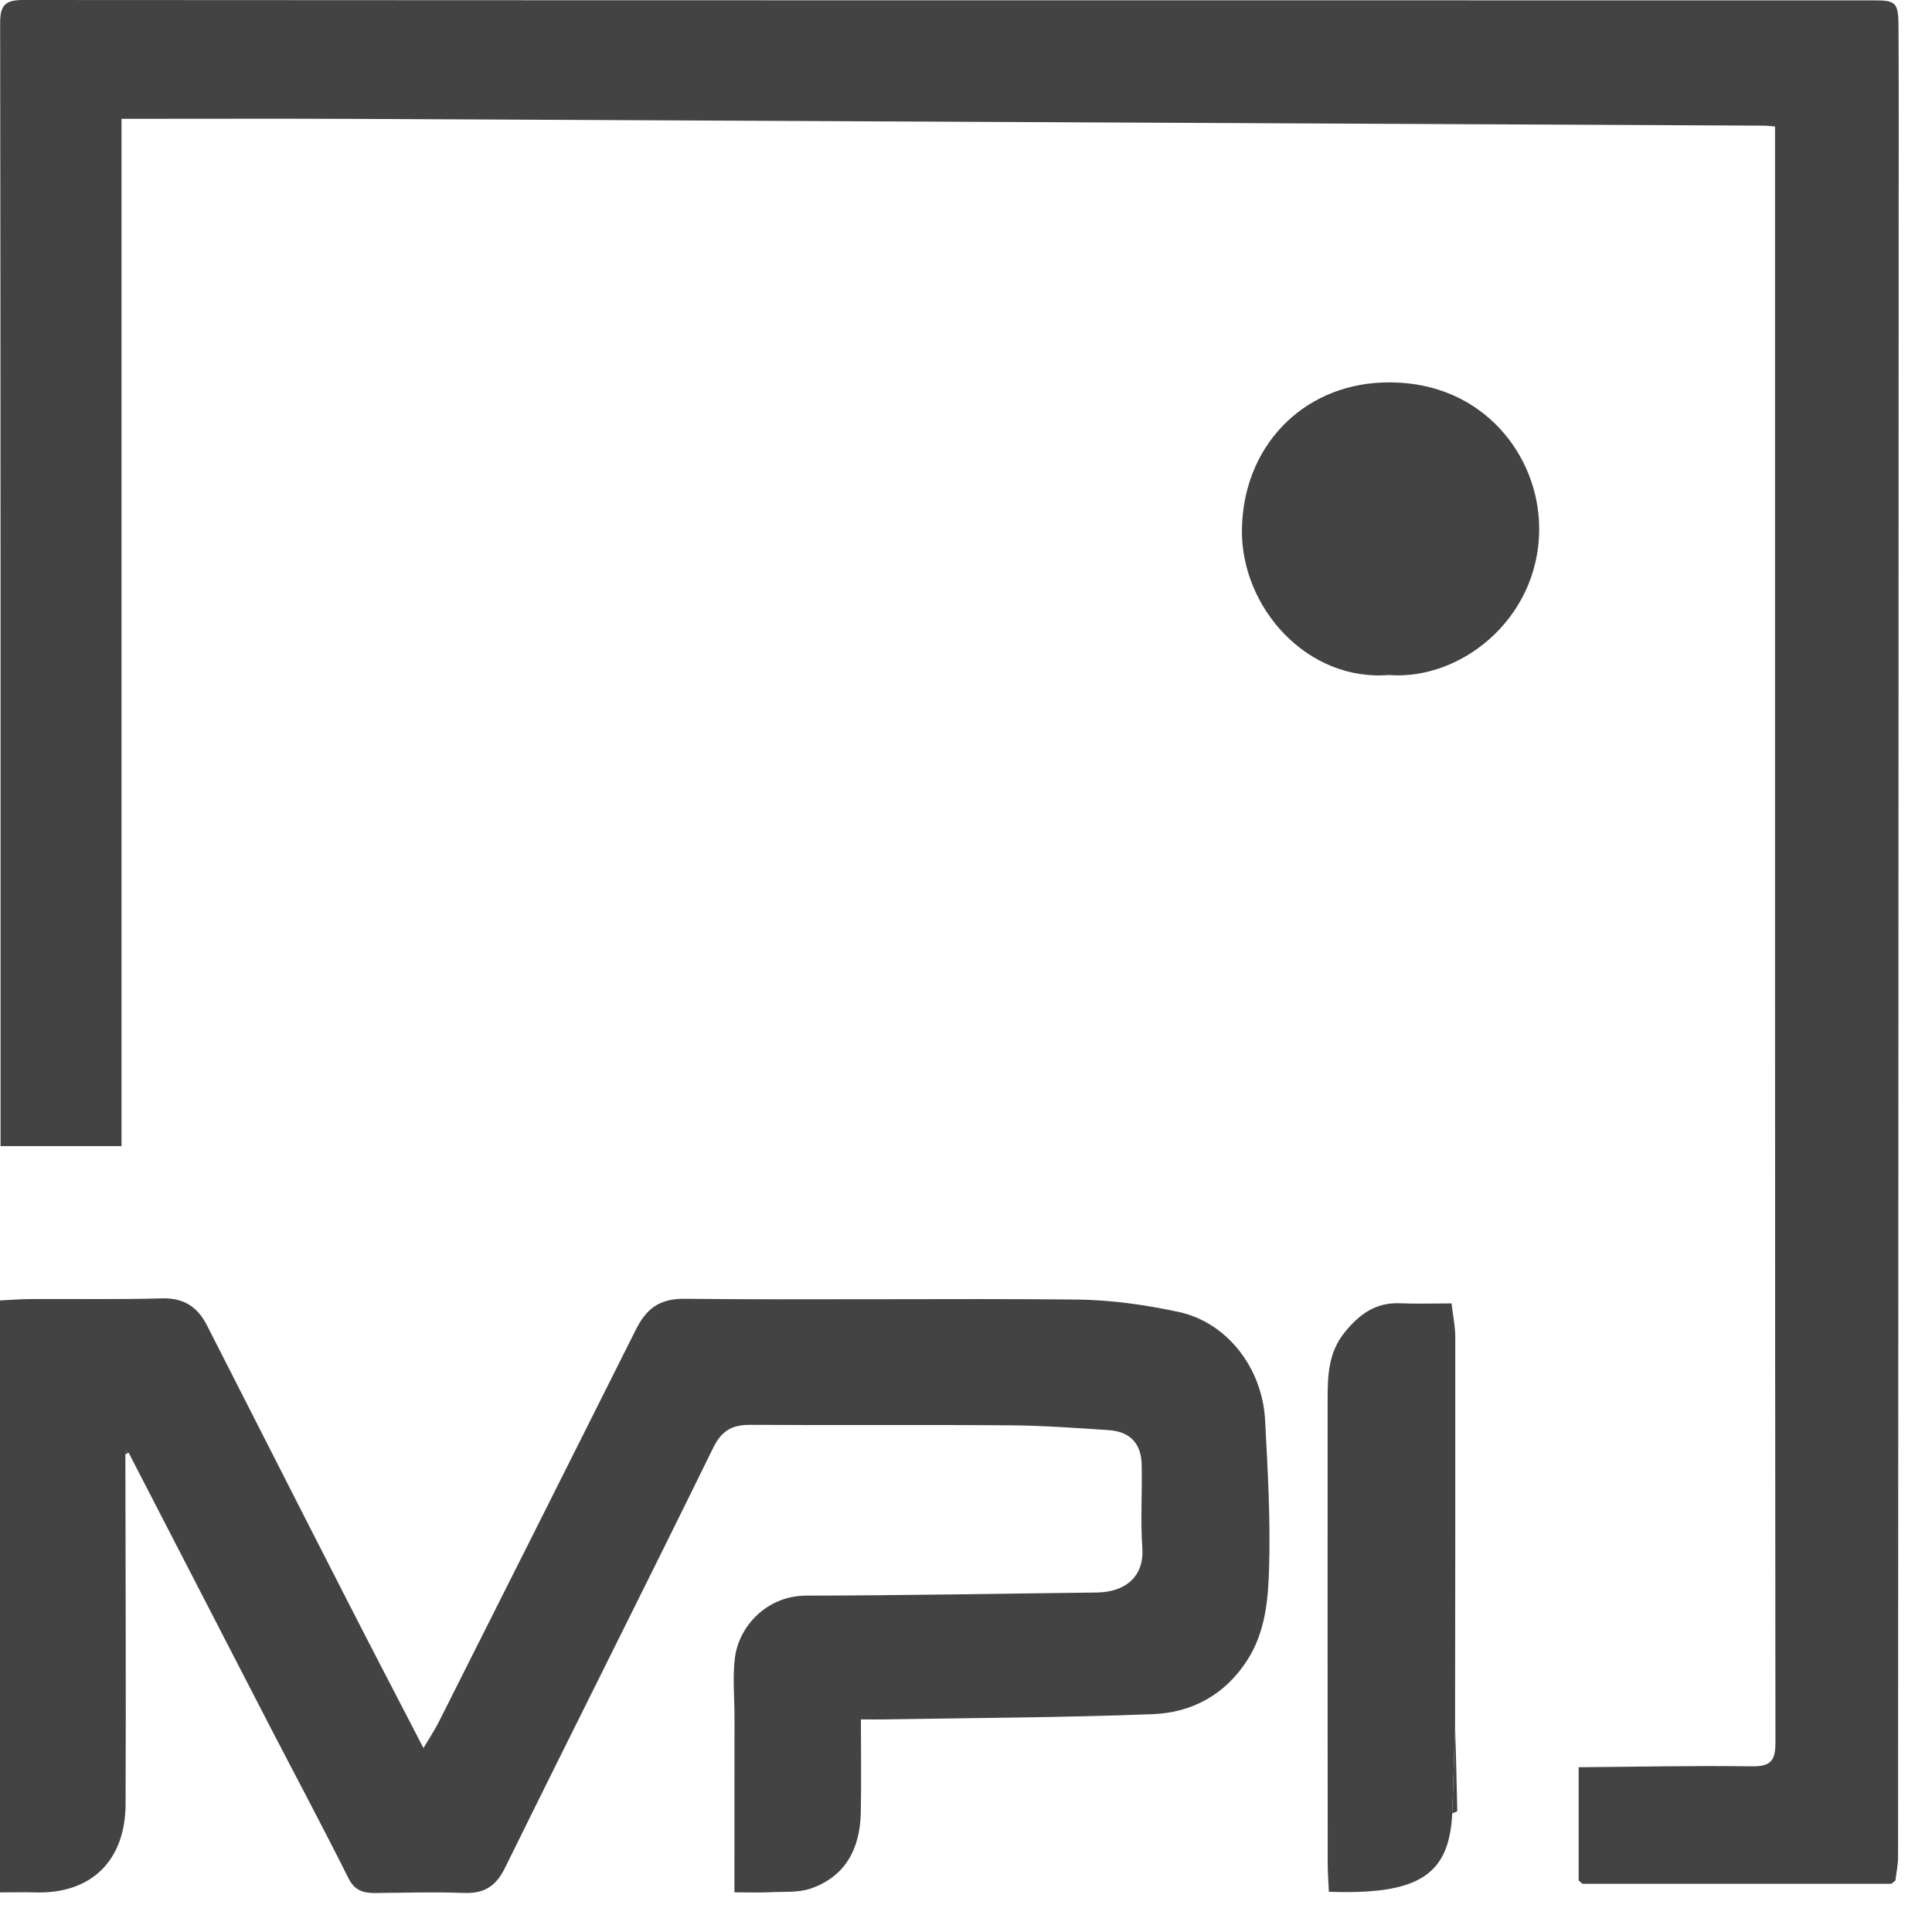 <svg width="28" height="28" viewBox="0 0 28 28" fill="none" xmlns="http://www.w3.org/2000/svg">
<path d="M22.879 27.253C22.879 26.73 22.879 26.206 22.879 25.612C23.711 25.606 24.545 25.587 25.379 25.599C25.651 25.602 25.731 25.534 25.731 25.253C25.723 17.549 25.725 9.844 25.725 2.14C25.725 2.046 25.725 1.951 25.725 1.833C25.664 1.829 25.612 1.821 25.559 1.821C18.749 1.788 11.94 1.755 5.13 1.723C4.012 1.718 2.894 1.722 1.761 1.722C1.761 6.703 1.761 11.633 1.761 16.61C1.184 16.61 0.619 16.61 0.008 16.61C0.008 16.549 0.008 16.45 0.008 16.35C0.008 11.013 0.01 5.676 0.002 0.34C0.001 0.073 0.075 0 0.338 0C9.269 0.006 18.199 0.005 27.129 0.005C27.491 0.005 27.514 0.025 27.515 0.428C27.52 1.392 27.517 2.356 27.517 3.32C27.514 11.187 27.513 19.053 27.508 26.919C27.508 27.031 27.483 27.142 27.47 27.254C27.451 27.27 27.432 27.286 27.412 27.301C25.919 27.301 24.426 27.301 22.933 27.301C22.915 27.285 22.897 27.269 22.879 27.253Z" fill="#444344"/>
<path d="M1.817 21.078C1.819 22.768 1.827 24.457 1.82 26.147C1.817 26.96 1.328 27.456 0.497 27.426C0.336 27.421 0.175 27.426 0 27.426C0 24.558 0 21.717 0 18.847C0.151 18.84 0.301 18.827 0.45 18.827C1.082 18.823 1.714 18.835 2.345 18.817C2.663 18.807 2.864 18.942 2.999 19.207C3.674 20.53 4.345 21.854 5.022 23.176C5.385 23.887 5.755 24.596 6.137 25.334C6.223 25.19 6.301 25.073 6.363 24.949C7.314 23.059 8.265 21.169 9.212 19.277C9.361 18.978 9.543 18.819 9.923 18.823C11.818 18.843 13.713 18.816 15.607 18.834C16.101 18.839 16.6 18.91 17.083 19.014C17.784 19.165 18.295 19.826 18.335 20.583C18.372 21.293 18.414 22.005 18.393 22.715C18.38 23.172 18.342 23.645 18.08 24.055C17.758 24.56 17.276 24.822 16.703 24.843C15.408 24.893 14.111 24.897 12.815 24.919C12.712 24.921 12.609 24.919 12.477 24.919C12.477 25.389 12.485 25.835 12.475 26.28C12.462 26.788 12.258 27.192 11.756 27.368C11.569 27.434 11.35 27.413 11.145 27.424C10.992 27.431 10.839 27.425 10.644 27.425C10.644 27.266 10.644 27.109 10.644 26.952C10.645 26.265 10.645 25.577 10.645 24.89C10.645 24.604 10.616 24.315 10.65 24.033C10.705 23.571 11.112 23.125 11.687 23.125C13.088 23.123 14.491 23.096 15.893 23.08C16.299 23.075 16.587 22.859 16.555 22.427C16.527 22.028 16.555 21.625 16.546 21.225C16.538 20.914 16.374 20.746 16.062 20.726C15.588 20.695 15.115 20.66 14.642 20.657C13.388 20.647 12.134 20.658 10.88 20.65C10.616 20.648 10.462 20.727 10.336 20.983C9.339 23.017 8.319 25.039 7.318 27.072C7.187 27.337 7.017 27.445 6.725 27.434C6.294 27.418 5.863 27.431 5.433 27.435C5.262 27.436 5.138 27.397 5.049 27.219C4.684 26.488 4.299 25.768 3.923 25.042C3.236 23.713 2.55 22.383 1.864 21.053C1.853 21.043 1.842 21.032 1.831 21.022C1.827 21.04 1.822 21.059 1.817 21.078Z" fill="#444344"/>
<path d="M21.047 26.28C21.004 27.175 20.564 27.462 19.259 27.417C19.253 27.283 19.242 27.144 19.242 27.006C19.24 24.756 19.24 22.506 19.241 20.256C19.241 19.918 19.258 19.591 19.491 19.305C19.703 19.045 19.938 18.874 20.287 18.888C20.525 18.898 20.764 18.89 21.037 18.89C21.056 19.059 21.091 19.222 21.091 19.384C21.093 21.262 21.09 23.14 21.088 25.017C21.075 25.439 21.061 25.859 21.047 26.28Z" fill="#444344"/>
<path d="M20.128 9.783C18.938 9.878 17.986 8.8 17.999 7.678C18.013 6.481 18.864 5.593 20.025 5.544C21.41 5.485 22.244 6.512 22.303 7.537C22.383 8.897 21.212 9.867 20.128 9.783Z" fill="#444344"/>
<path d="M21.047 26.28C21.061 25.859 21.075 25.438 21.089 25.017C21.1 25.427 21.112 25.835 21.12 26.245C21.12 26.256 21.073 26.269 21.047 26.28Z" fill="#444344"/>
<path d="M1.817 21.078C1.821 21.059 1.826 21.04 1.831 21.021C1.842 21.031 1.854 21.042 1.865 21.052C1.849 21.061 1.833 21.07 1.817 21.078Z" fill="#444344"/>
</svg>
